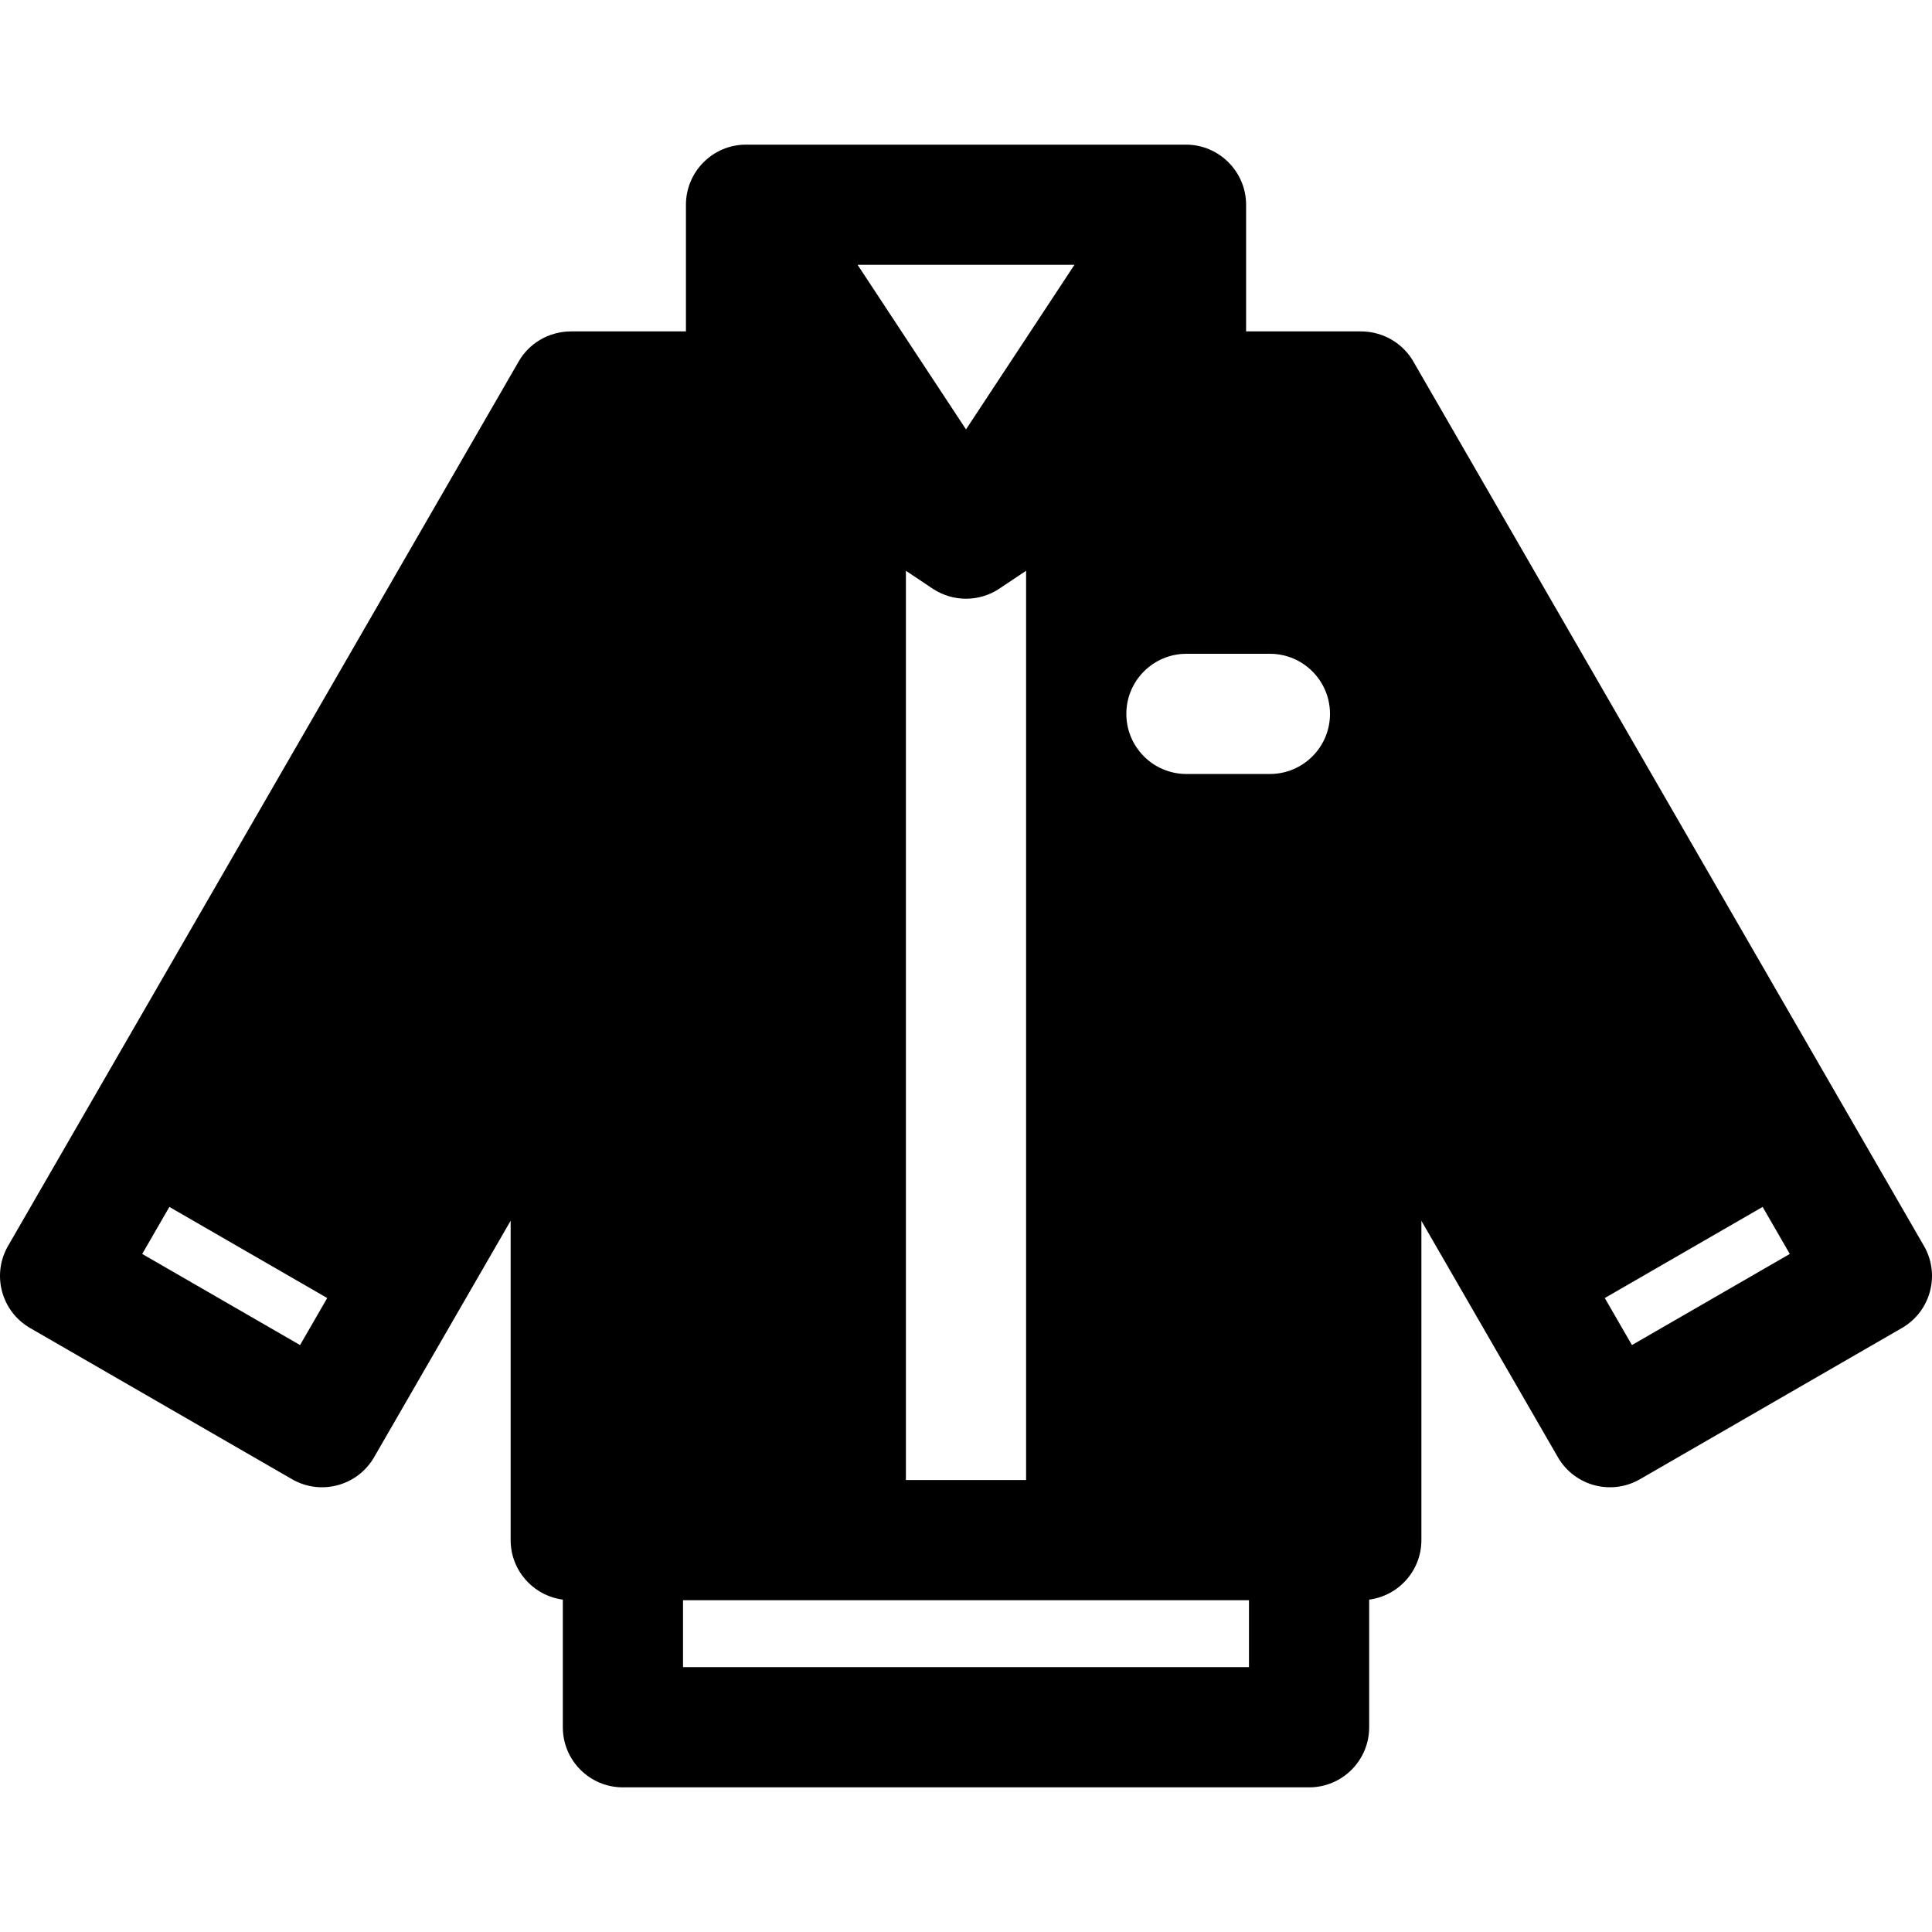 <?xml version="1.0" encoding="iso-8859-1"?>
<!-- Generator: Adobe Illustrator 19.0.0, SVG Export Plug-In . SVG Version: 6.00 Build 0)  -->
<svg version="1.1" id="Layer_1" xmlns="http://www.w3.org/2000/svg" xmlns:xlink="http://www.w3.org/1999/xlink" x="0px" y="0px"
	 viewBox="0 0 512.001 512.001" style="enable-background:new 0 0 512.001 512.001;" xml:space="preserve">
<g>
	<g>
		<path d="M509.865,330.177c-37.138-64.317-131.19-227.23-135.066-233.942c-2.647-4.937-7.916-8.413-14.231-8.413
			c-0.007,0-0.014,0-0.021,0H330.23V54.259c0-8.731-7.141-15.927-15.938-15.927H197.708c-8.914,0-15.927,7.272-15.927,15.927v33.563
			h-30.327c-0.007,0-0.014,0-0.021,0c-6.069,0-11.22,3.198-13.972,7.963c-2.711,4.695-98.393,170.431-135.325,234.391
			c-4.396,7.612-1.788,17.36,5.83,21.758l69.42,40.072c7.622,4.398,17.359,1.784,21.755-5.83
			c28.27-48.961,18.24-31.587,36.186-62.674v84.638c0,8.082,6.026,14.743,13.827,15.773v33.828c0,8.796,7.131,15.927,15.927,15.927
			h181.838c8.796,0,15.927-7.131,15.927-15.927v-33.826c7.806-1.026,13.838-7.688,13.838-15.774v-84.619
			c17.058,29.548,7.133,12.357,36.174,62.654c4.4,7.62,14.141,10.225,21.755,5.83l69.42-40.072
			C511.648,347.539,514.264,337.793,509.865,330.177z M79.519,356.457L37.686,332.31l7.198-12.465l41.833,24.147L79.519,356.457z
			 M284.738,70.185l-28.736,43.612l-28.73-43.612H284.738z M271.927,151.256v240.959h-31.854V151.256l7.07,4.73
			c5.411,3.607,12.413,3.547,17.713,0L271.927,151.256z M330.993,441.814H181.009v-17.746c2.458,0,148.294,0,149.984,0V441.814z
			 M336.537,205.116H314.42c-8.796,0-15.927-7.131-15.927-15.927s7.131-15.927,15.927-15.927h22.117
			c8.796,0,15.927,7.131,15.927,15.927S345.333,205.116,336.537,205.116z M432.482,356.457l-7.198-12.465l41.833-24.147
			l7.198,12.465L432.482,356.457z"/>
	</g>
</g>
<g>
</g>
<g>
</g>
<g>
</g>
<g>
</g>
<g>
</g>
<g>
</g>
<g>
</g>
<g>
</g>
<g>
</g>
<g>
</g>
<g>
</g>
<g>
</g>
<g>
</g>
<g>
</g>
<g>
</g>
</svg>
